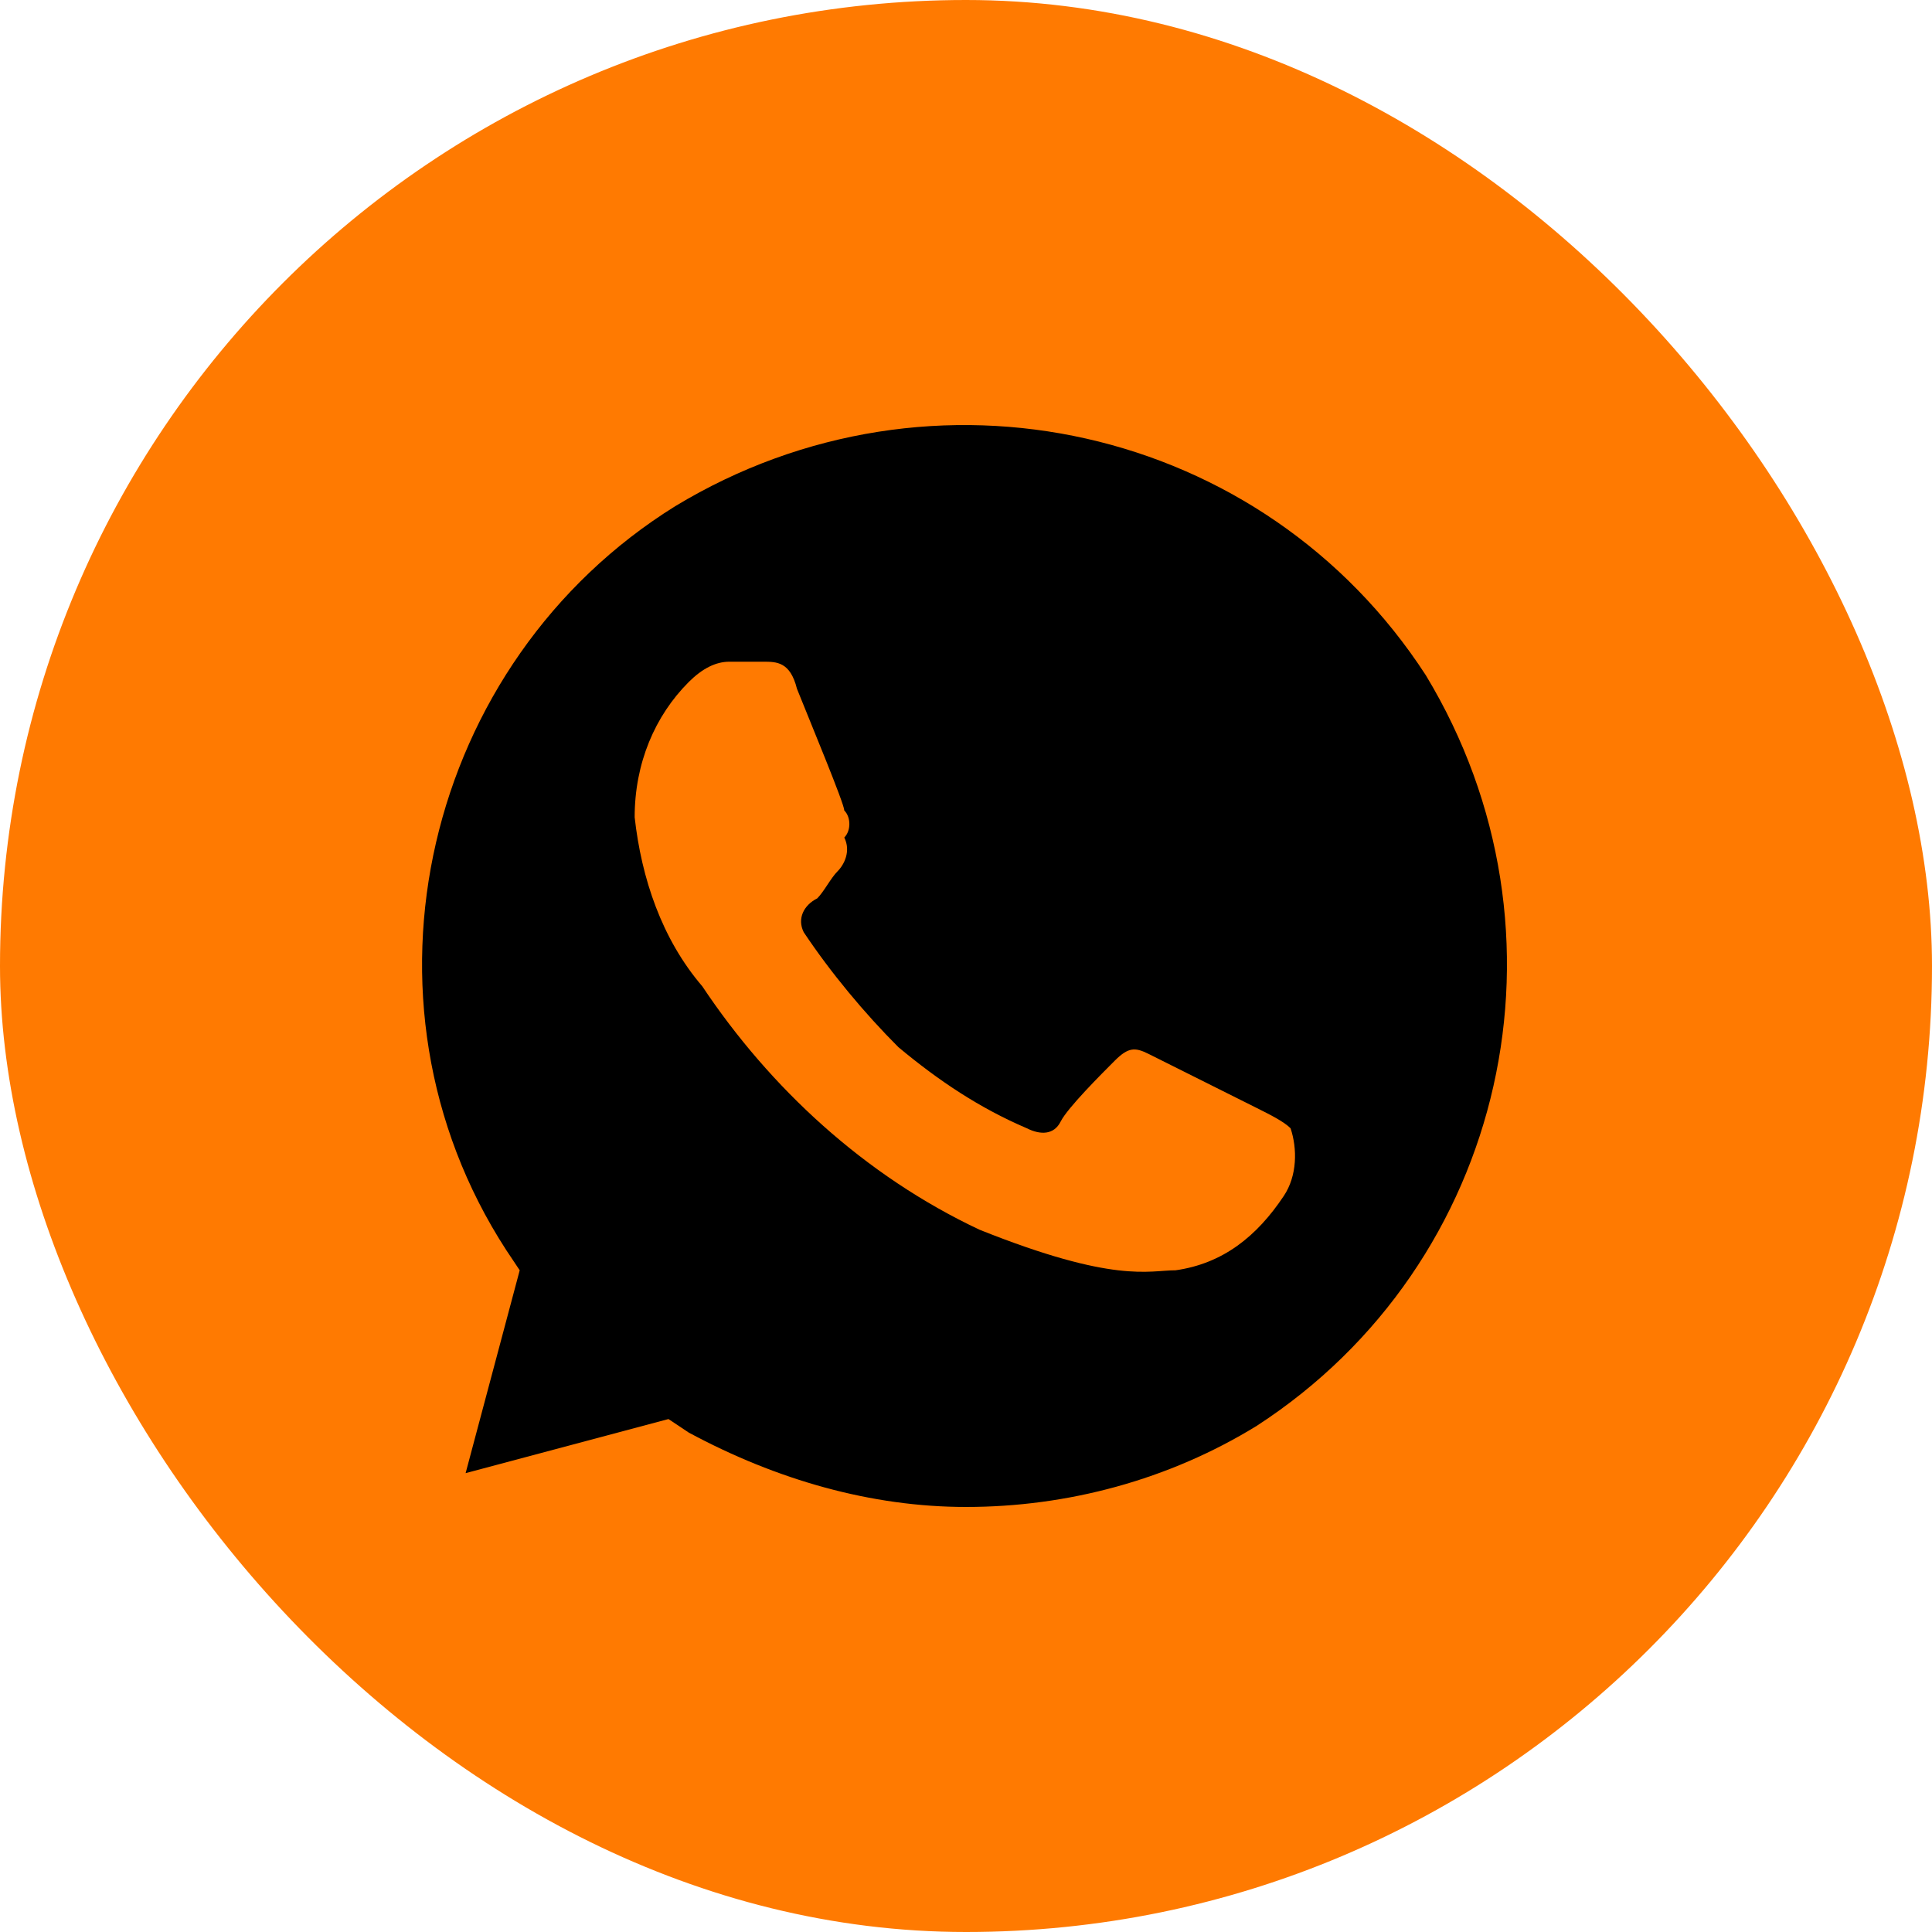 <?xml version="1.0" encoding="UTF-8"?> <svg xmlns="http://www.w3.org/2000/svg" width="20" height="20" viewBox="0 0 20 20" fill="none"> <rect width="20" height="20" rx="10" fill="#FF7A01"></rect> <path d="M14.76 6.99C13.08 4.4 9.65 3.63 6.99 5.24C4.4 6.85 3.56 10.35 5.24 12.94L5.38 13.15L4.82 15.25L6.92 14.69L7.13 14.83C8.04 15.32 9.02 15.6 10 15.6C11.05 15.6 12.1 15.32 13.01 14.76C15.6 13.08 16.37 9.65 14.76 6.99ZM13.29 12.38C13.01 12.8 12.66 13.08 12.17 13.15C11.89 13.15 11.54 13.29 10.14 12.73C8.95 12.17 7.97 11.26 7.27 10.21C6.85 9.72 6.64 9.09 6.57 8.46C6.57 7.9 6.78 7.41 7.13 7.06C7.27 6.92 7.41 6.85 7.55 6.85H7.9C8.04 6.85 8.18 6.85 8.25 7.13C8.39 7.48 8.74 8.32 8.74 8.39C8.81 8.46 8.81 8.6 8.74 8.67C8.81 8.81 8.74 8.95 8.67 9.02C8.6 9.09 8.53 9.23 8.46 9.3C8.32 9.37 8.25 9.51 8.32 9.65C8.6 10.07 8.95 10.49 9.3 10.84C9.72 11.19 10.14 11.47 10.63 11.68C10.77 11.75 10.91 11.75 10.98 11.61C11.05 11.47 11.4 11.12 11.54 10.98C11.68 10.84 11.75 10.84 11.89 10.91L13.01 11.47C13.15 11.54 13.29 11.61 13.36 11.68C13.43 11.89 13.43 12.17 13.29 12.38Z" fill="black"></path> </svg> 